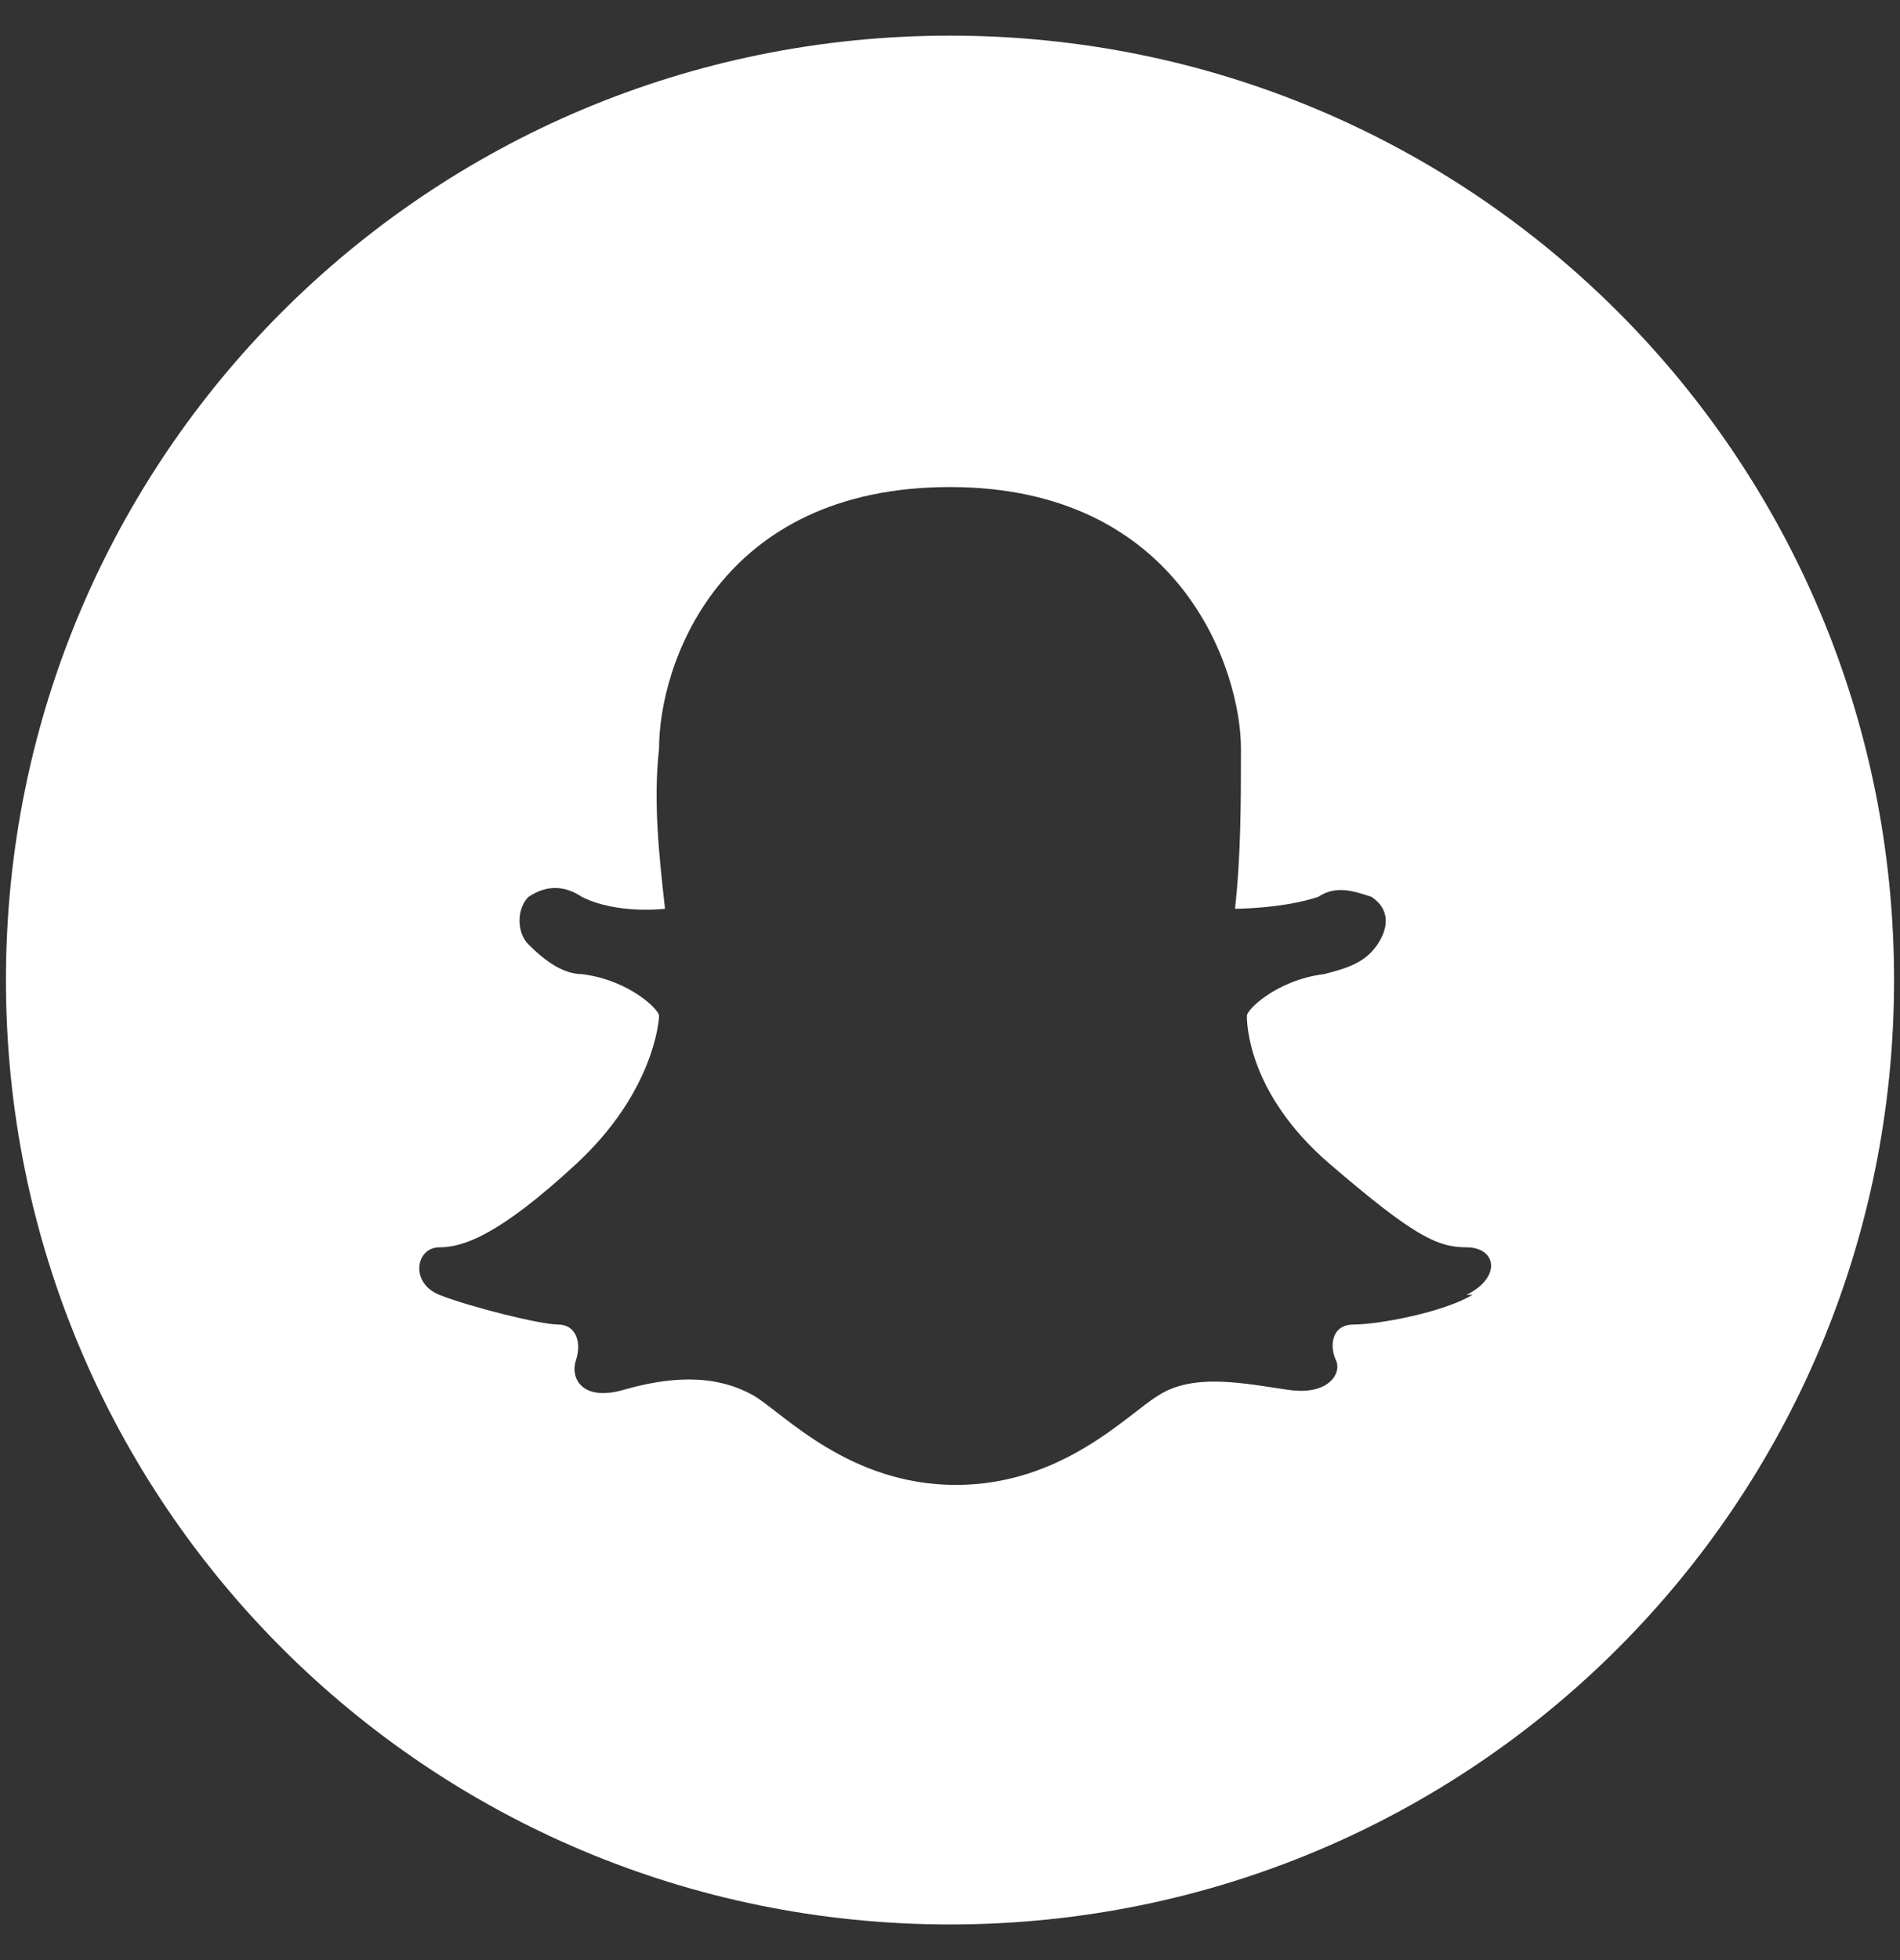 <?xml version="1.0" encoding="UTF-8"?>
<svg xmlns="http://www.w3.org/2000/svg" version="1.1" viewBox="0 0 32 33">
  <rect x="0" y="0" width="32" height="33" fill="#333333" stroke="none"/>
  <defs>
    <style>
      .cls-1 {
        fill: #fff;
      }
    </style>
  </defs>
  <!-- Generator: Adobe Illustrator 28.6.0, SVG Export Plug-In . SVG Version: 1.2.0 Build 709)  -->
  <g>
    <g id="Layer_1">
      <path class="cls-1" d="M16,.6C7.2.6.1,7.7.1,16.5s7.1,15.9,15.9,15.9,15.9-7.1,15.9-15.9S24.8.6,16,.6ZM24.8,21.8c-.5.3-1.6.5-2,.5s-.4.4-.3.6-.1.6-.8.5-1.6-.3-2.2.1c-.5.3-1.6,1.5-3.4,1.5s-2.9-1.2-3.4-1.5c-.7-.4-1.5-.3-2.2-.1s-.9-.2-.8-.5,0-.6-.3-.6-1.5-.3-2-.5-.4-.8,0-.8,1-.2,2.3-1.4,1.4-2.4,1.4-2.5-.5-.6-1.3-.7c-.3,0-.6-.2-.9-.5-.2-.2-.2-.6,0-.8,0,0,0,0,0,0,.3-.2.6-.2.9,0,.6.3,1.4.2,1.4.2-.1-.9-.2-1.8-.1-2.7,0-1.4,1-4.4,4.9-4.4s4.9,3.1,4.9,4.4c0,.9,0,1.8-.1,2.7,0,0,.8,0,1.4-.2.3-.2.6-.1.9,0,.3.2.3.5.1.8,0,0,0,0,0,0-.2.3-.5.4-.9.5-.8.1-1.3.6-1.3.7s0,1.3,1.4,2.5,1.8,1.4,2.3,1.4.6.5,0,.8Z"/>
    </g>
  </g>
</svg>